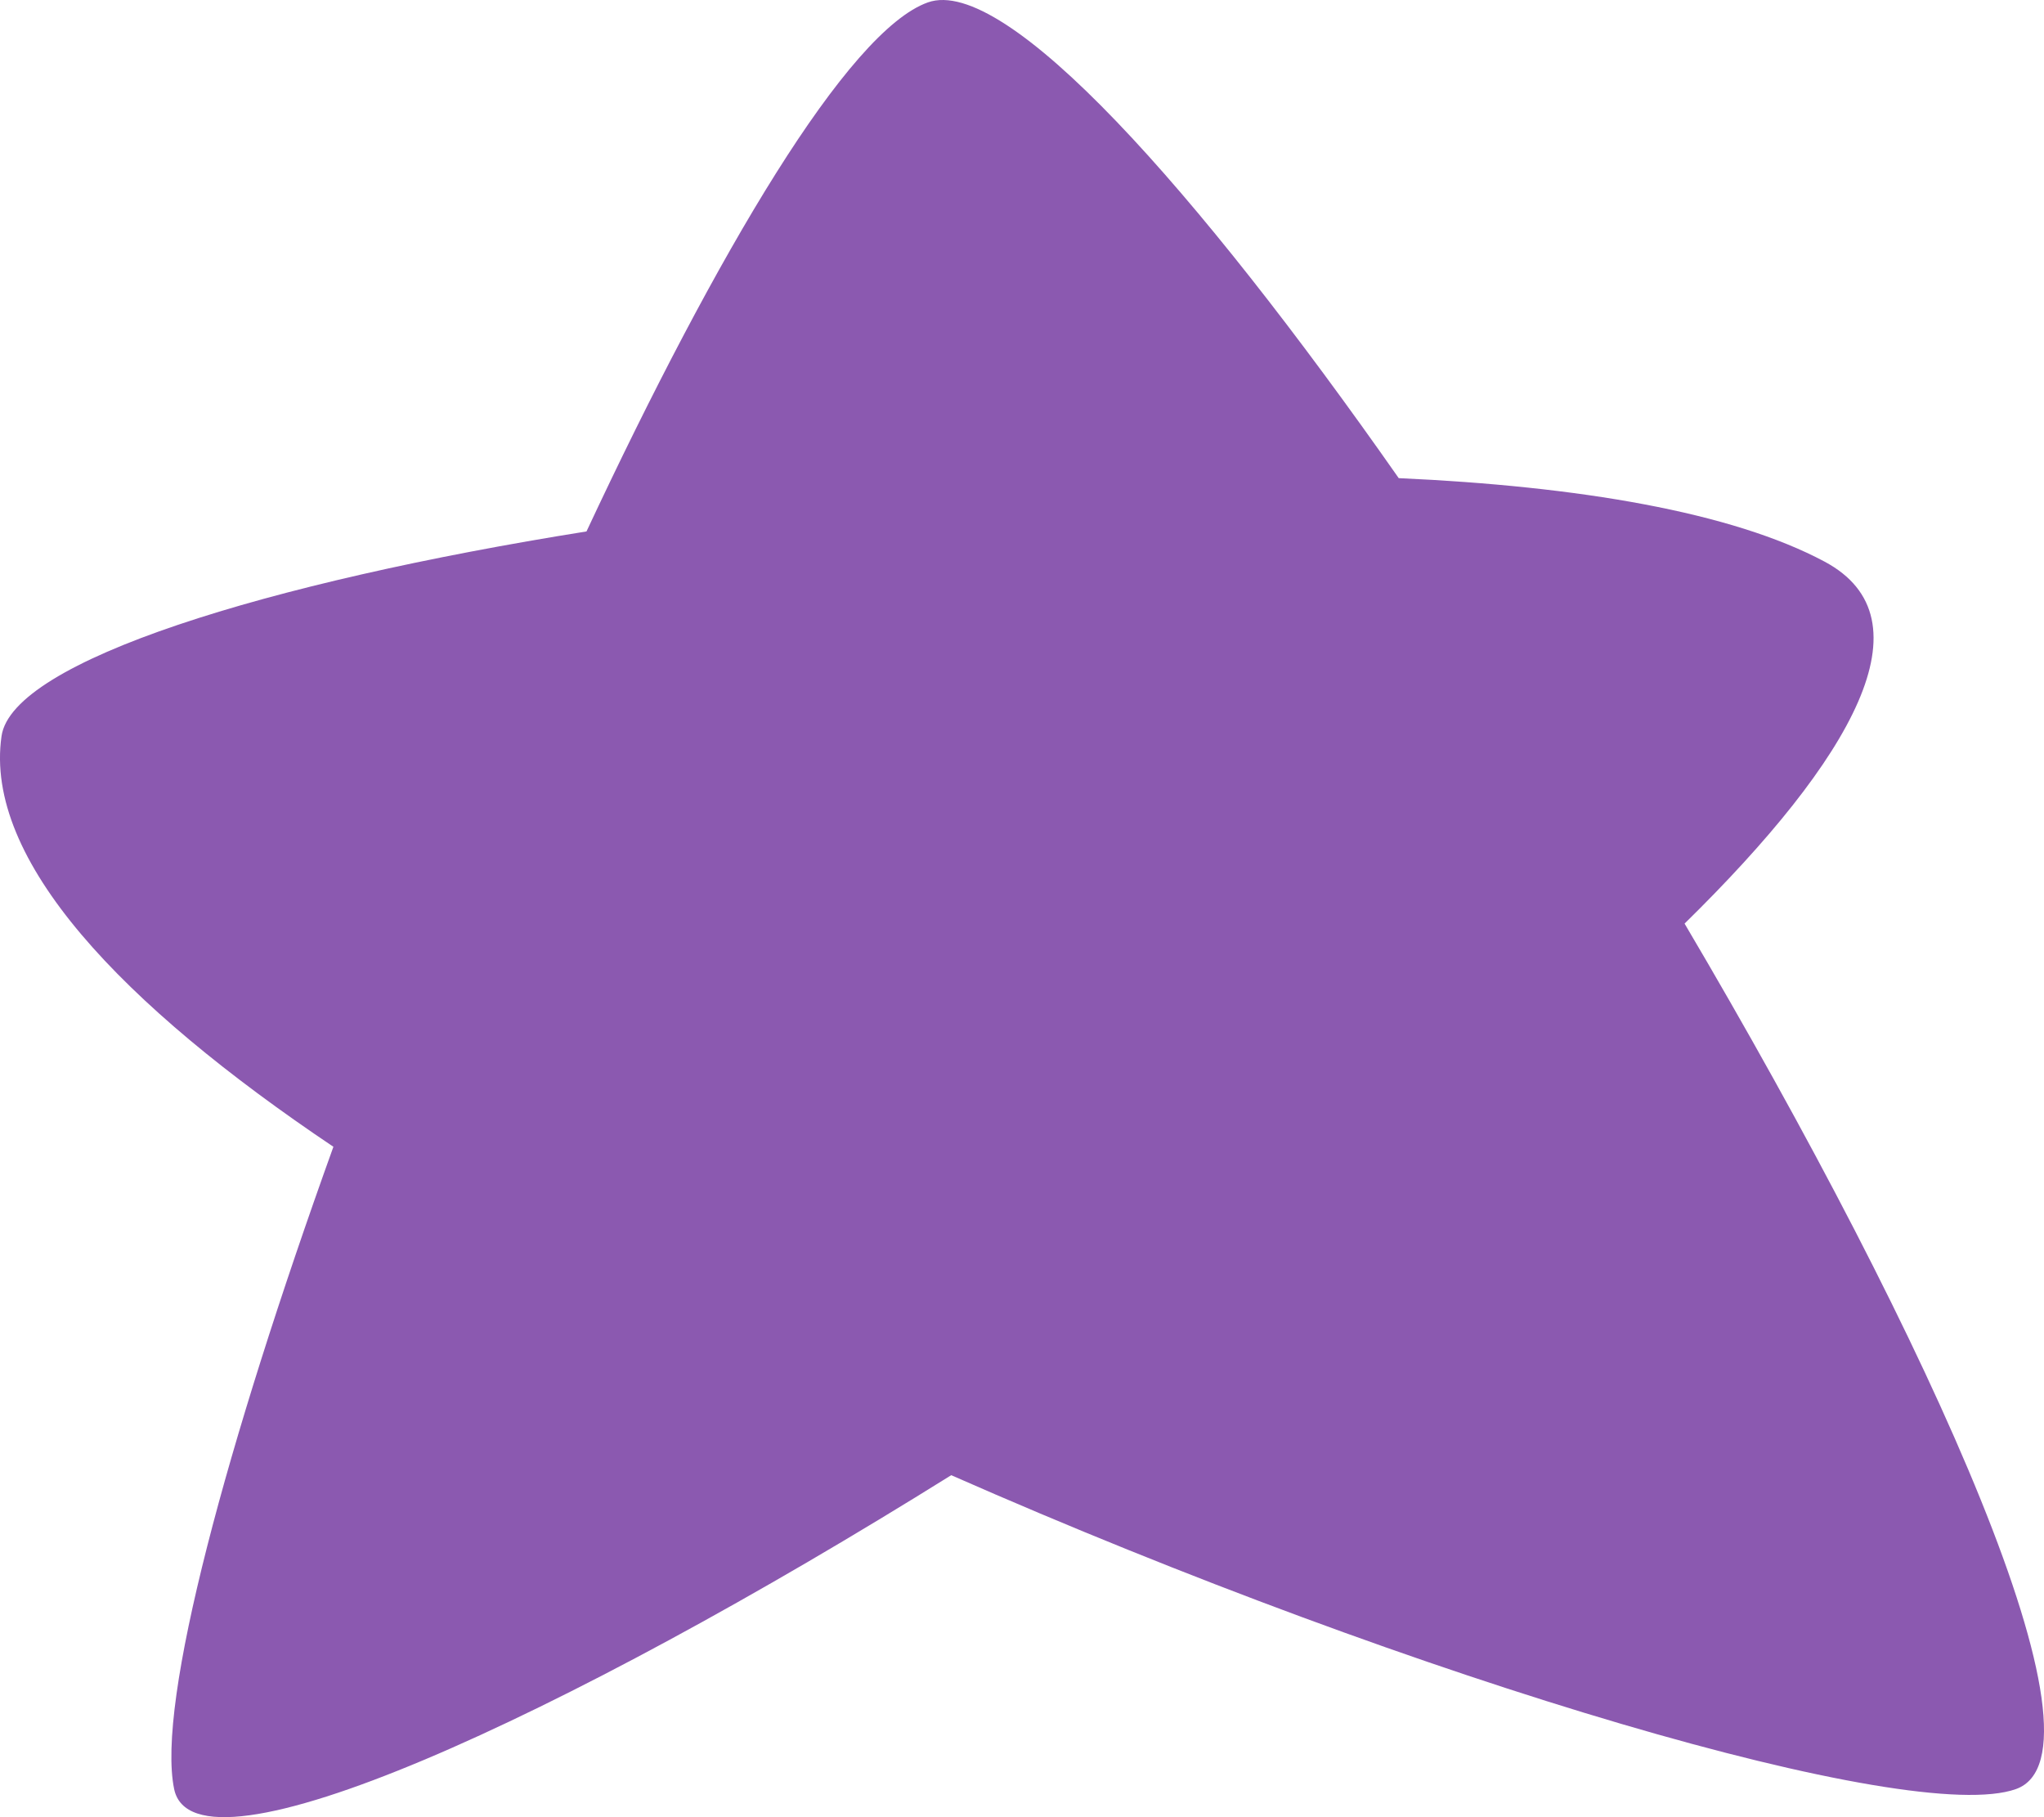 <?xml version="1.0" encoding="UTF-8"?> <svg xmlns="http://www.w3.org/2000/svg" width="45" height="40" viewBox="0 0 45 40" fill="none"> <path d="M3.834 39.381C3.44 37.49 4.993 31.764 7.34 25.243C2.68 22.114 -0.36 18.926 0.034 16.202C0.273 14.552 5.868 12.822 12.912 11.698C15.788 5.554 18.669 0.679 20.427 0.053C22.135 -0.556 26.338 4.162 30.794 10.525C34.748 10.703 38.127 11.271 40.17 12.363C42.525 13.622 40.807 16.683 37.087 20.33C42.531 29.55 46.602 38.591 44.383 39.381C42.089 40.199 31.305 37.037 20.942 32.472C12.388 37.811 4.28 41.528 3.834 39.381Z" fill="#8B59B0"></path> </svg> 